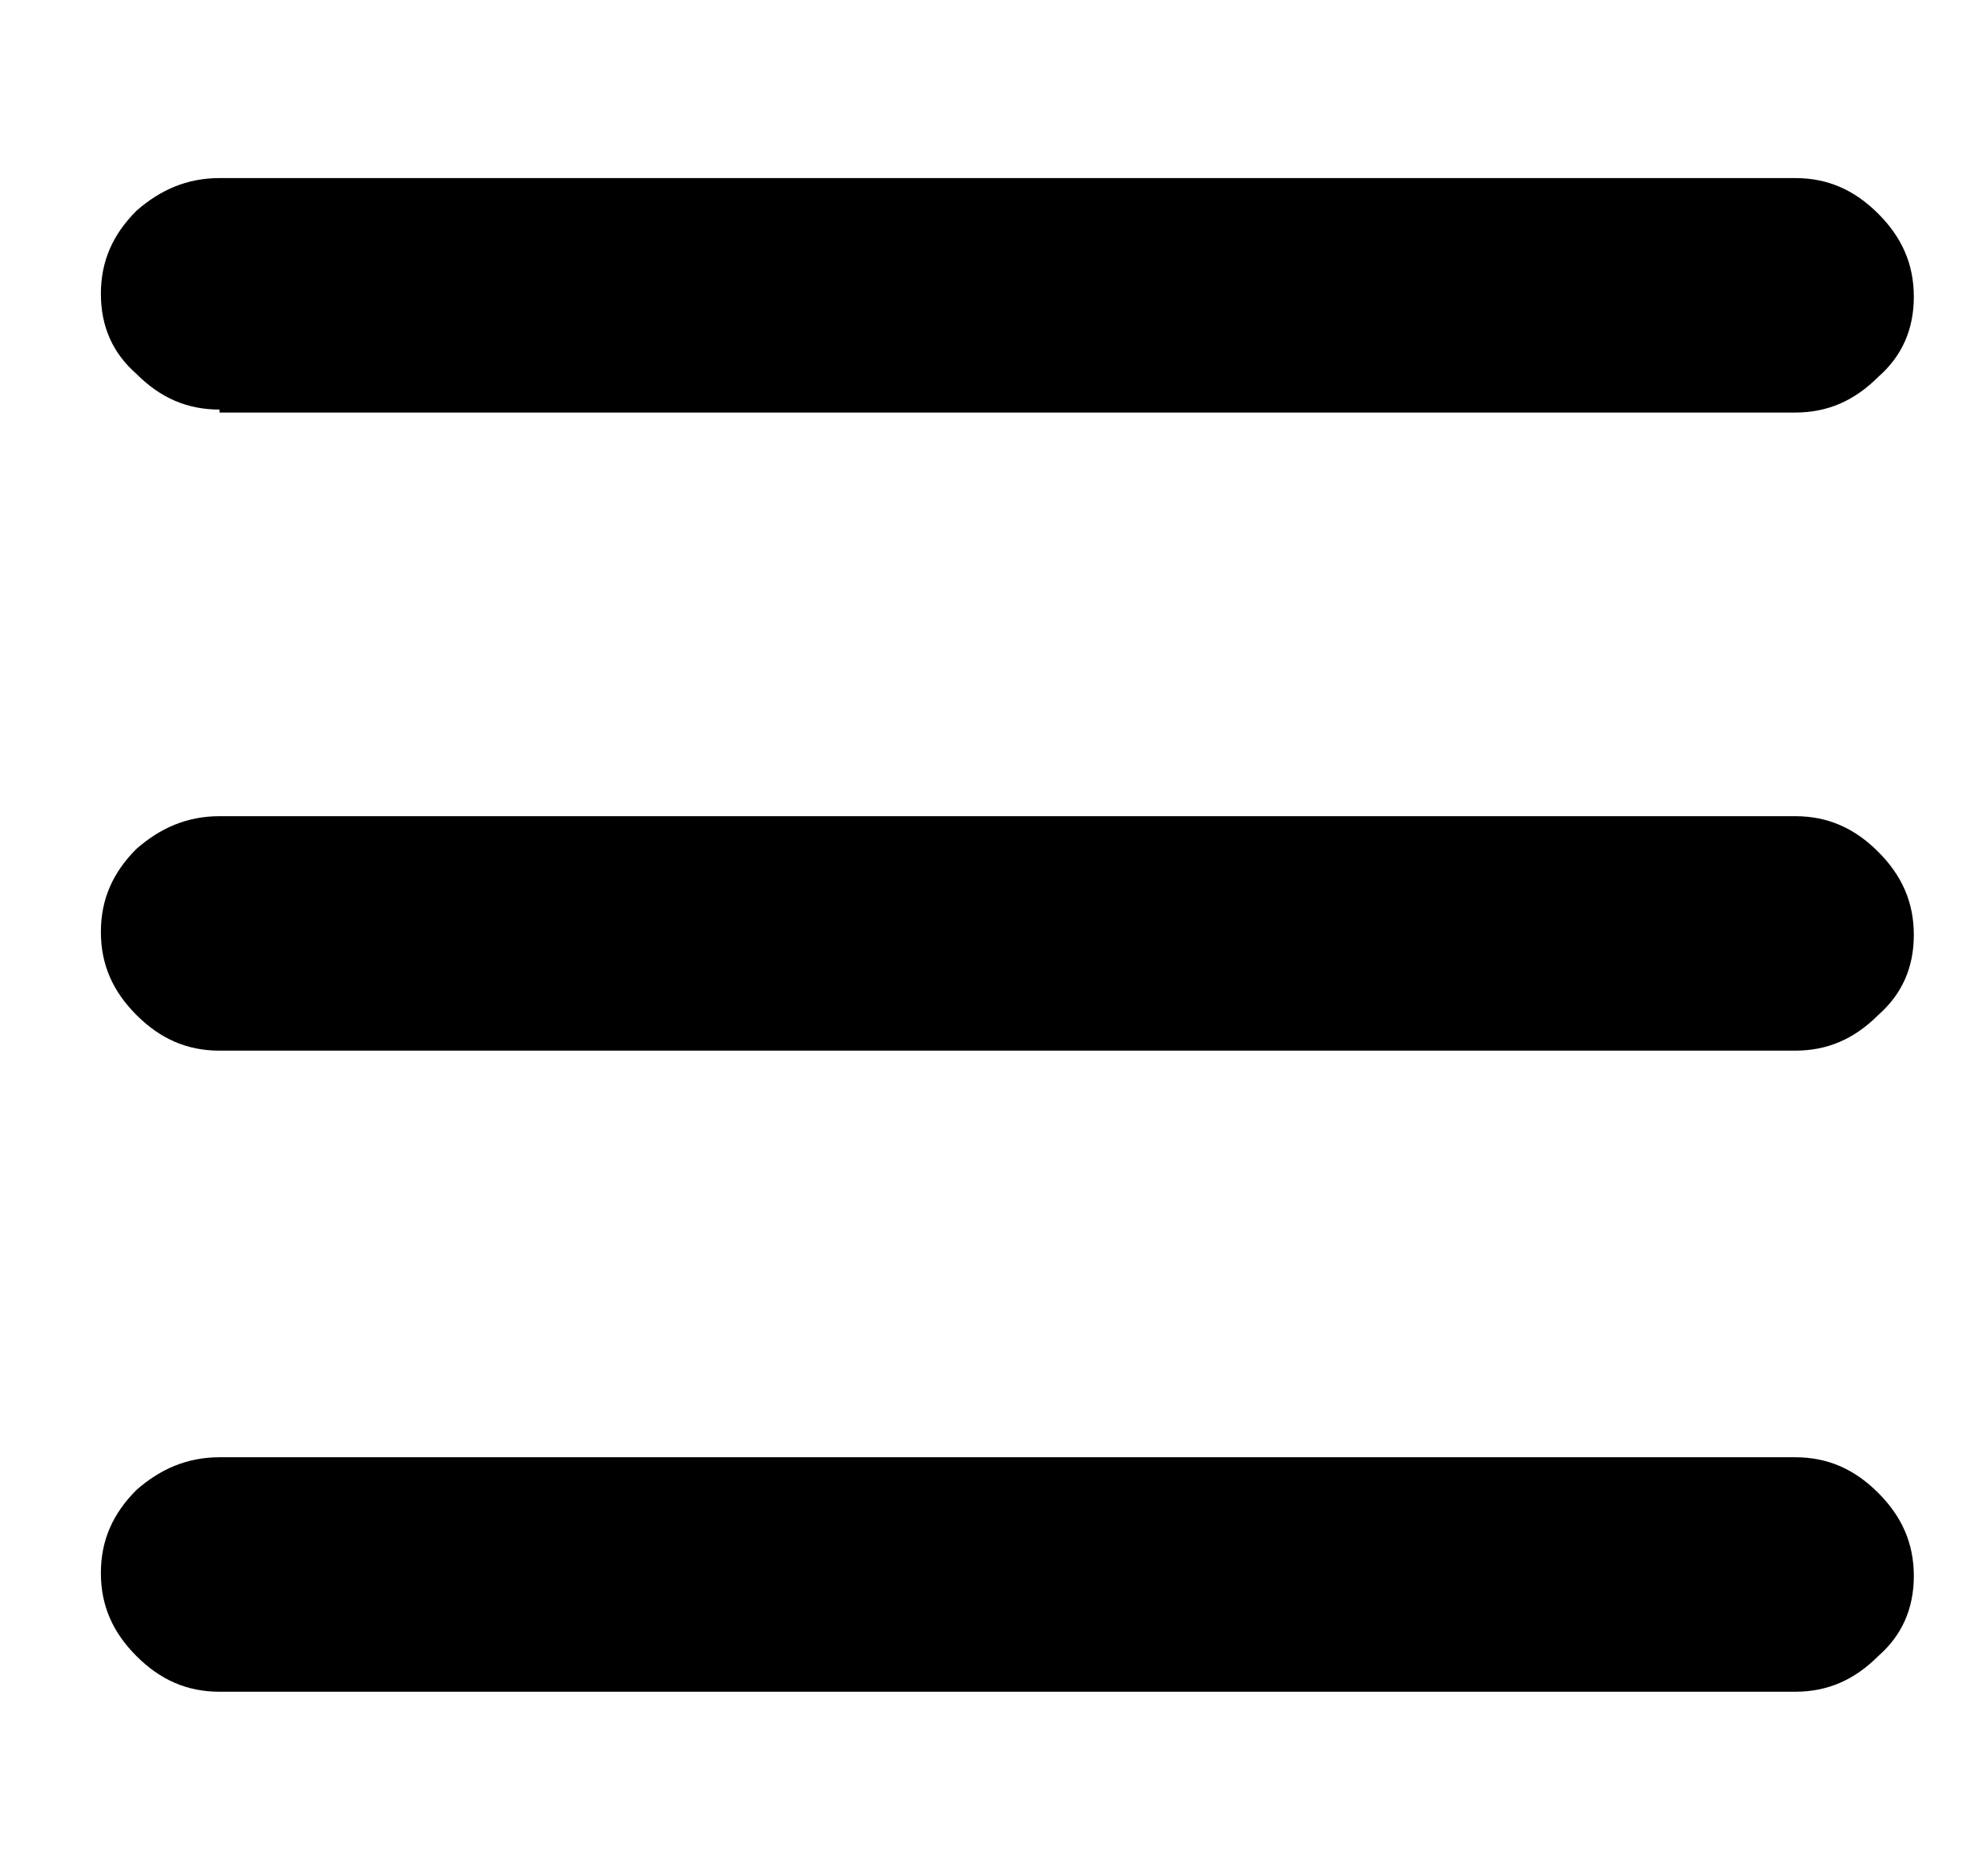 <?xml version="1.0" encoding="utf-8"?>
<!-- Generator: Adobe Illustrator 26.0.2, SVG Export Plug-In . SVG Version: 6.00 Build 0)  -->
<svg version="1.1" id="Calque_1" xmlns="http://www.w3.org/2000/svg" xmlns:xlink="http://www.w3.org/1999/xlink" x="0px" y="0px"
	 viewBox="0 0 67 63" style="enable-background:new 0 0 67 63;" xml:space="preserve">
<g>
	<path d="M7.4,13.8c-1.1,0-2-0.4-2.8-1.2C3.8,11.9,3.4,11,3.4,9.9c0-1.1,0.4-2,1.2-2.8C5.4,6.4,6.3,6,7.4,6h53.1
		c1.1,0,2,0.4,2.8,1.2c0.8,0.8,1.2,1.7,1.2,2.8c0,1.1-0.4,2-1.2,2.7c-0.8,0.8-1.7,1.2-2.8,1.2H7.4z"/>
	<path d="M7.4,35.4c-1.1,0-2-0.4-2.8-1.2c-0.8-0.8-1.2-1.7-1.2-2.8c0-1.1,0.4-2,1.2-2.8c0.8-0.7,1.7-1.1,2.8-1.1h53.1
		c1.1,0,2,0.4,2.8,1.2c0.8,0.8,1.2,1.7,1.2,2.8c0,1.1-0.4,2-1.2,2.7c-0.8,0.8-1.7,1.2-2.8,1.2H7.4z"/>
	<path d="M7.4,57c-1.1,0-2-0.4-2.8-1.2c-0.8-0.8-1.2-1.7-1.2-2.8c0-1.1,0.4-2,1.2-2.8c0.8-0.7,1.7-1.1,2.8-1.1h53.1
		c1.1,0,2,0.4,2.8,1.2c0.8,0.8,1.2,1.7,1.2,2.8c0,1.1-0.4,2-1.2,2.7c-0.8,0.8-1.7,1.2-2.8,1.2H7.4z"/>
</g>
</svg>
